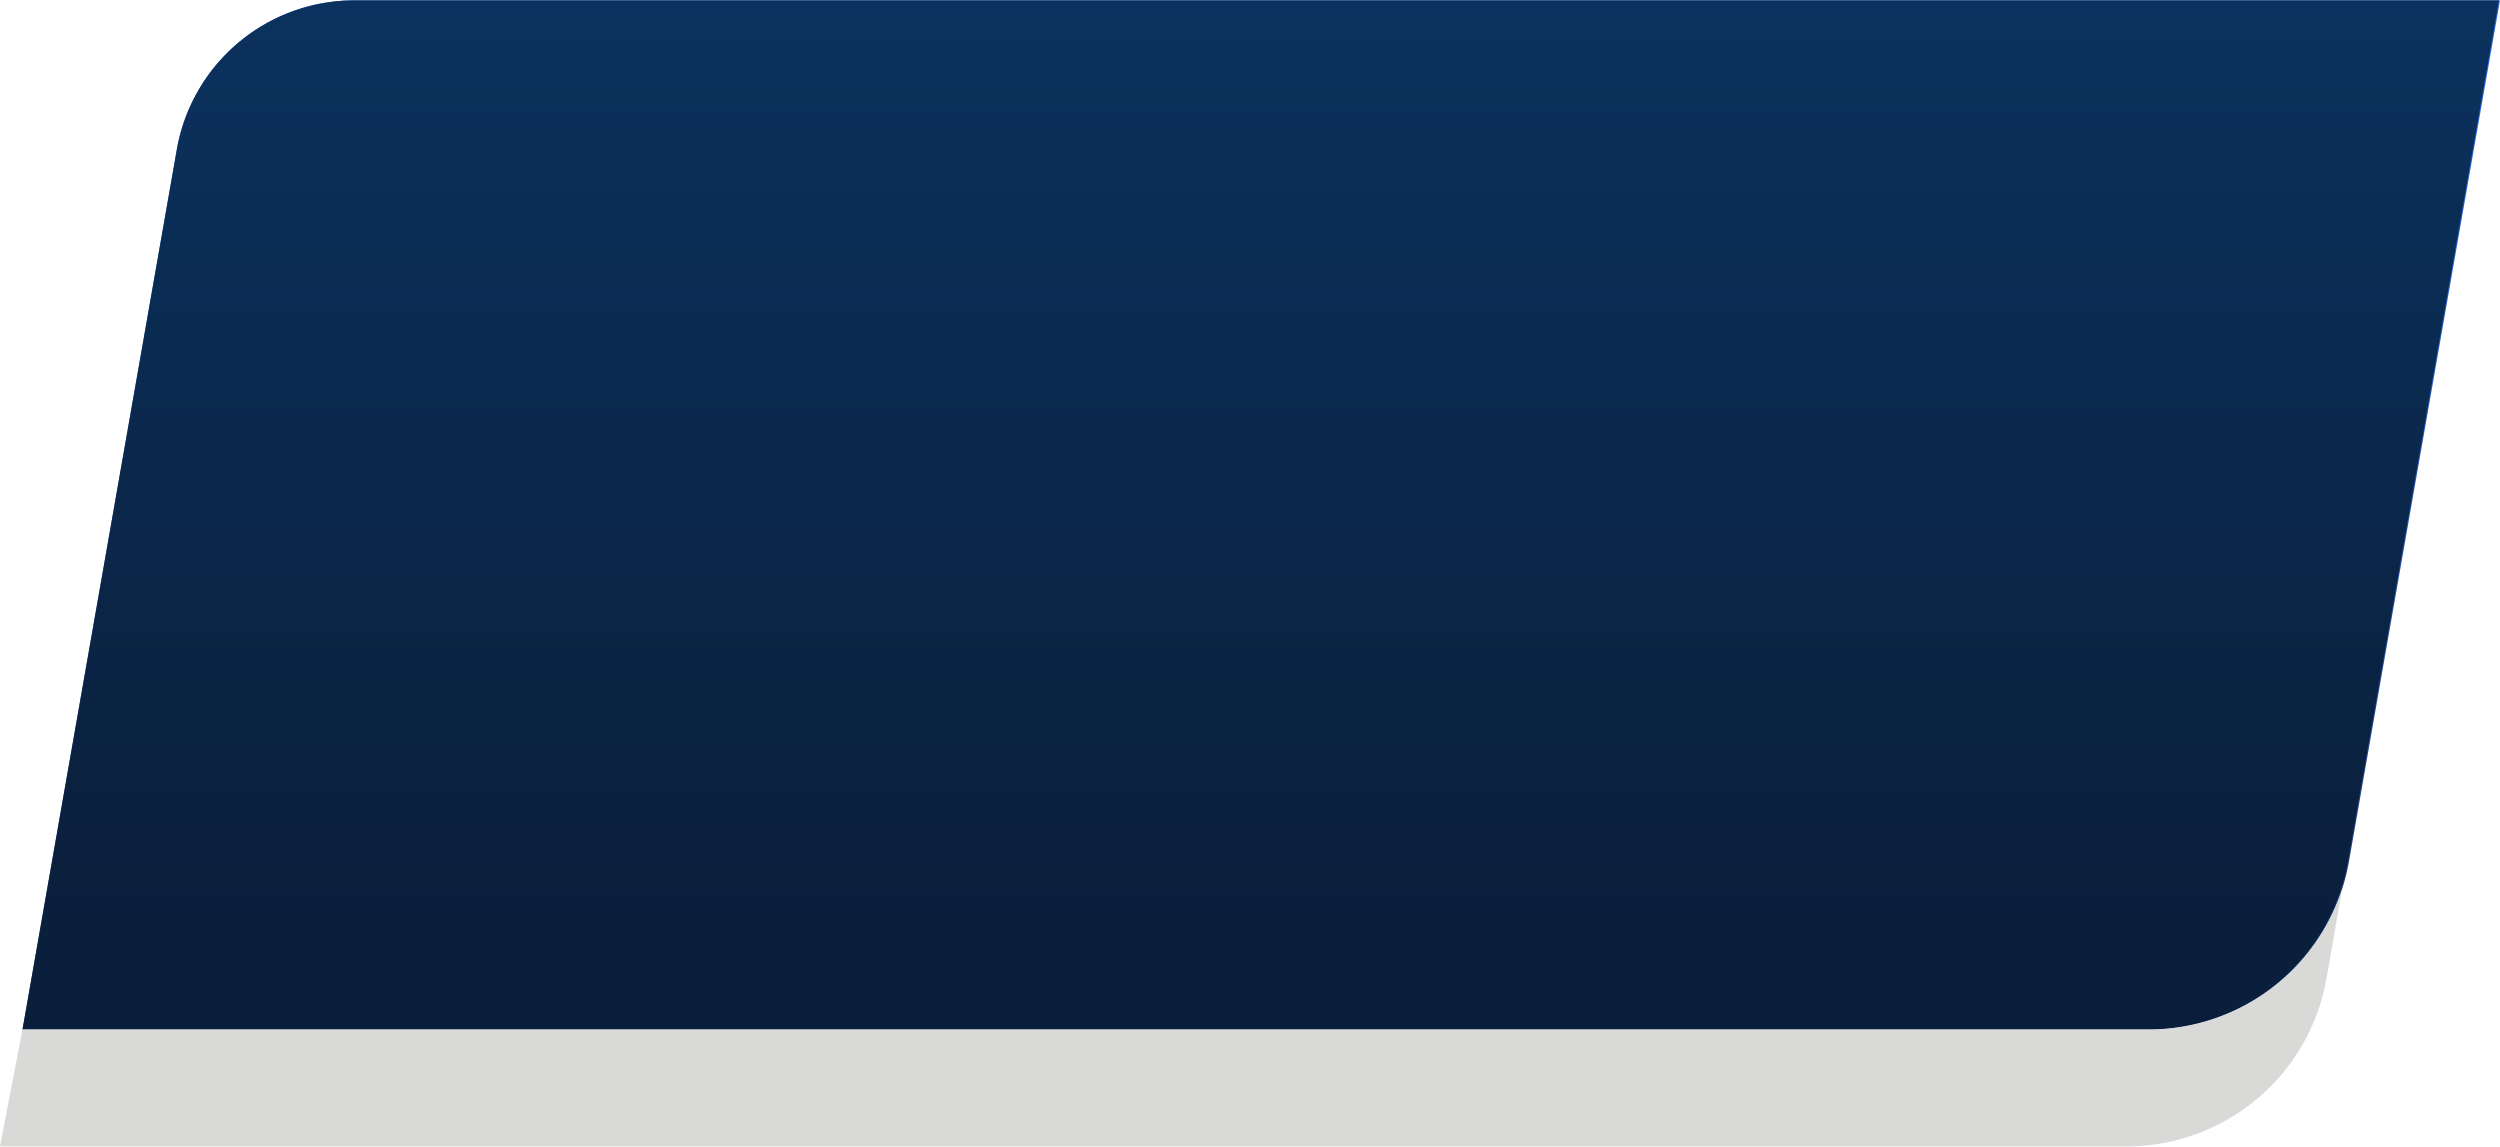 <svg xmlns="http://www.w3.org/2000/svg" xmlns:xlink="http://www.w3.org/1999/xlink" viewBox="0 0 654.41 300" width="654" height="300"><defs><linearGradient id="linear-gradient" x1="330.15" y1="0.43" x2="330.15" y2="269.3" gradientUnits="userSpaceOnUse"><stop offset="0" stop-color="#1658e5"/><stop offset="1" stop-color="#082969"/></linearGradient><linearGradient id="linear-gradient-2" x1="330.01" y1="208.86" x2="330.01" y2="-60.09" gradientUnits="userSpaceOnUse"><stop offset="0" stop-color="#04172a"/><stop offset="1" stop-color="#022841"/></linearGradient></defs><g id="Ebene_2" data-name="Ebene 2"><g id="PP"><g id="BLUE_dogs" data-name="BLUE dogs"><path d="M562.52,269.39H5.89L46.29,39A47.19,47.19,0,0,1,92.77,0H654.41L614.88,225.41A53.16,53.16,0,0,1,562.52,269.39Z" opacity="0.9" fill="url(#linear-gradient)"/><path d="M562.25,269.39H5.89L46.29,39A47.19,47.19,0,0,1,92.77,0H654.14L614.61,225.41A53.17,53.17,0,0,1,562.25,269.39Z" opacity="0.8" fill="url(#linear-gradient-2)"/><path d="M0,300H556.63A53.16,53.16,0,0,0,609,256l4.11-23.41a53.17,53.17,0,0,1-50.58,36.78H5.89" fill="#d5d5d4" opacity="0.9"/></g></g></g></svg>